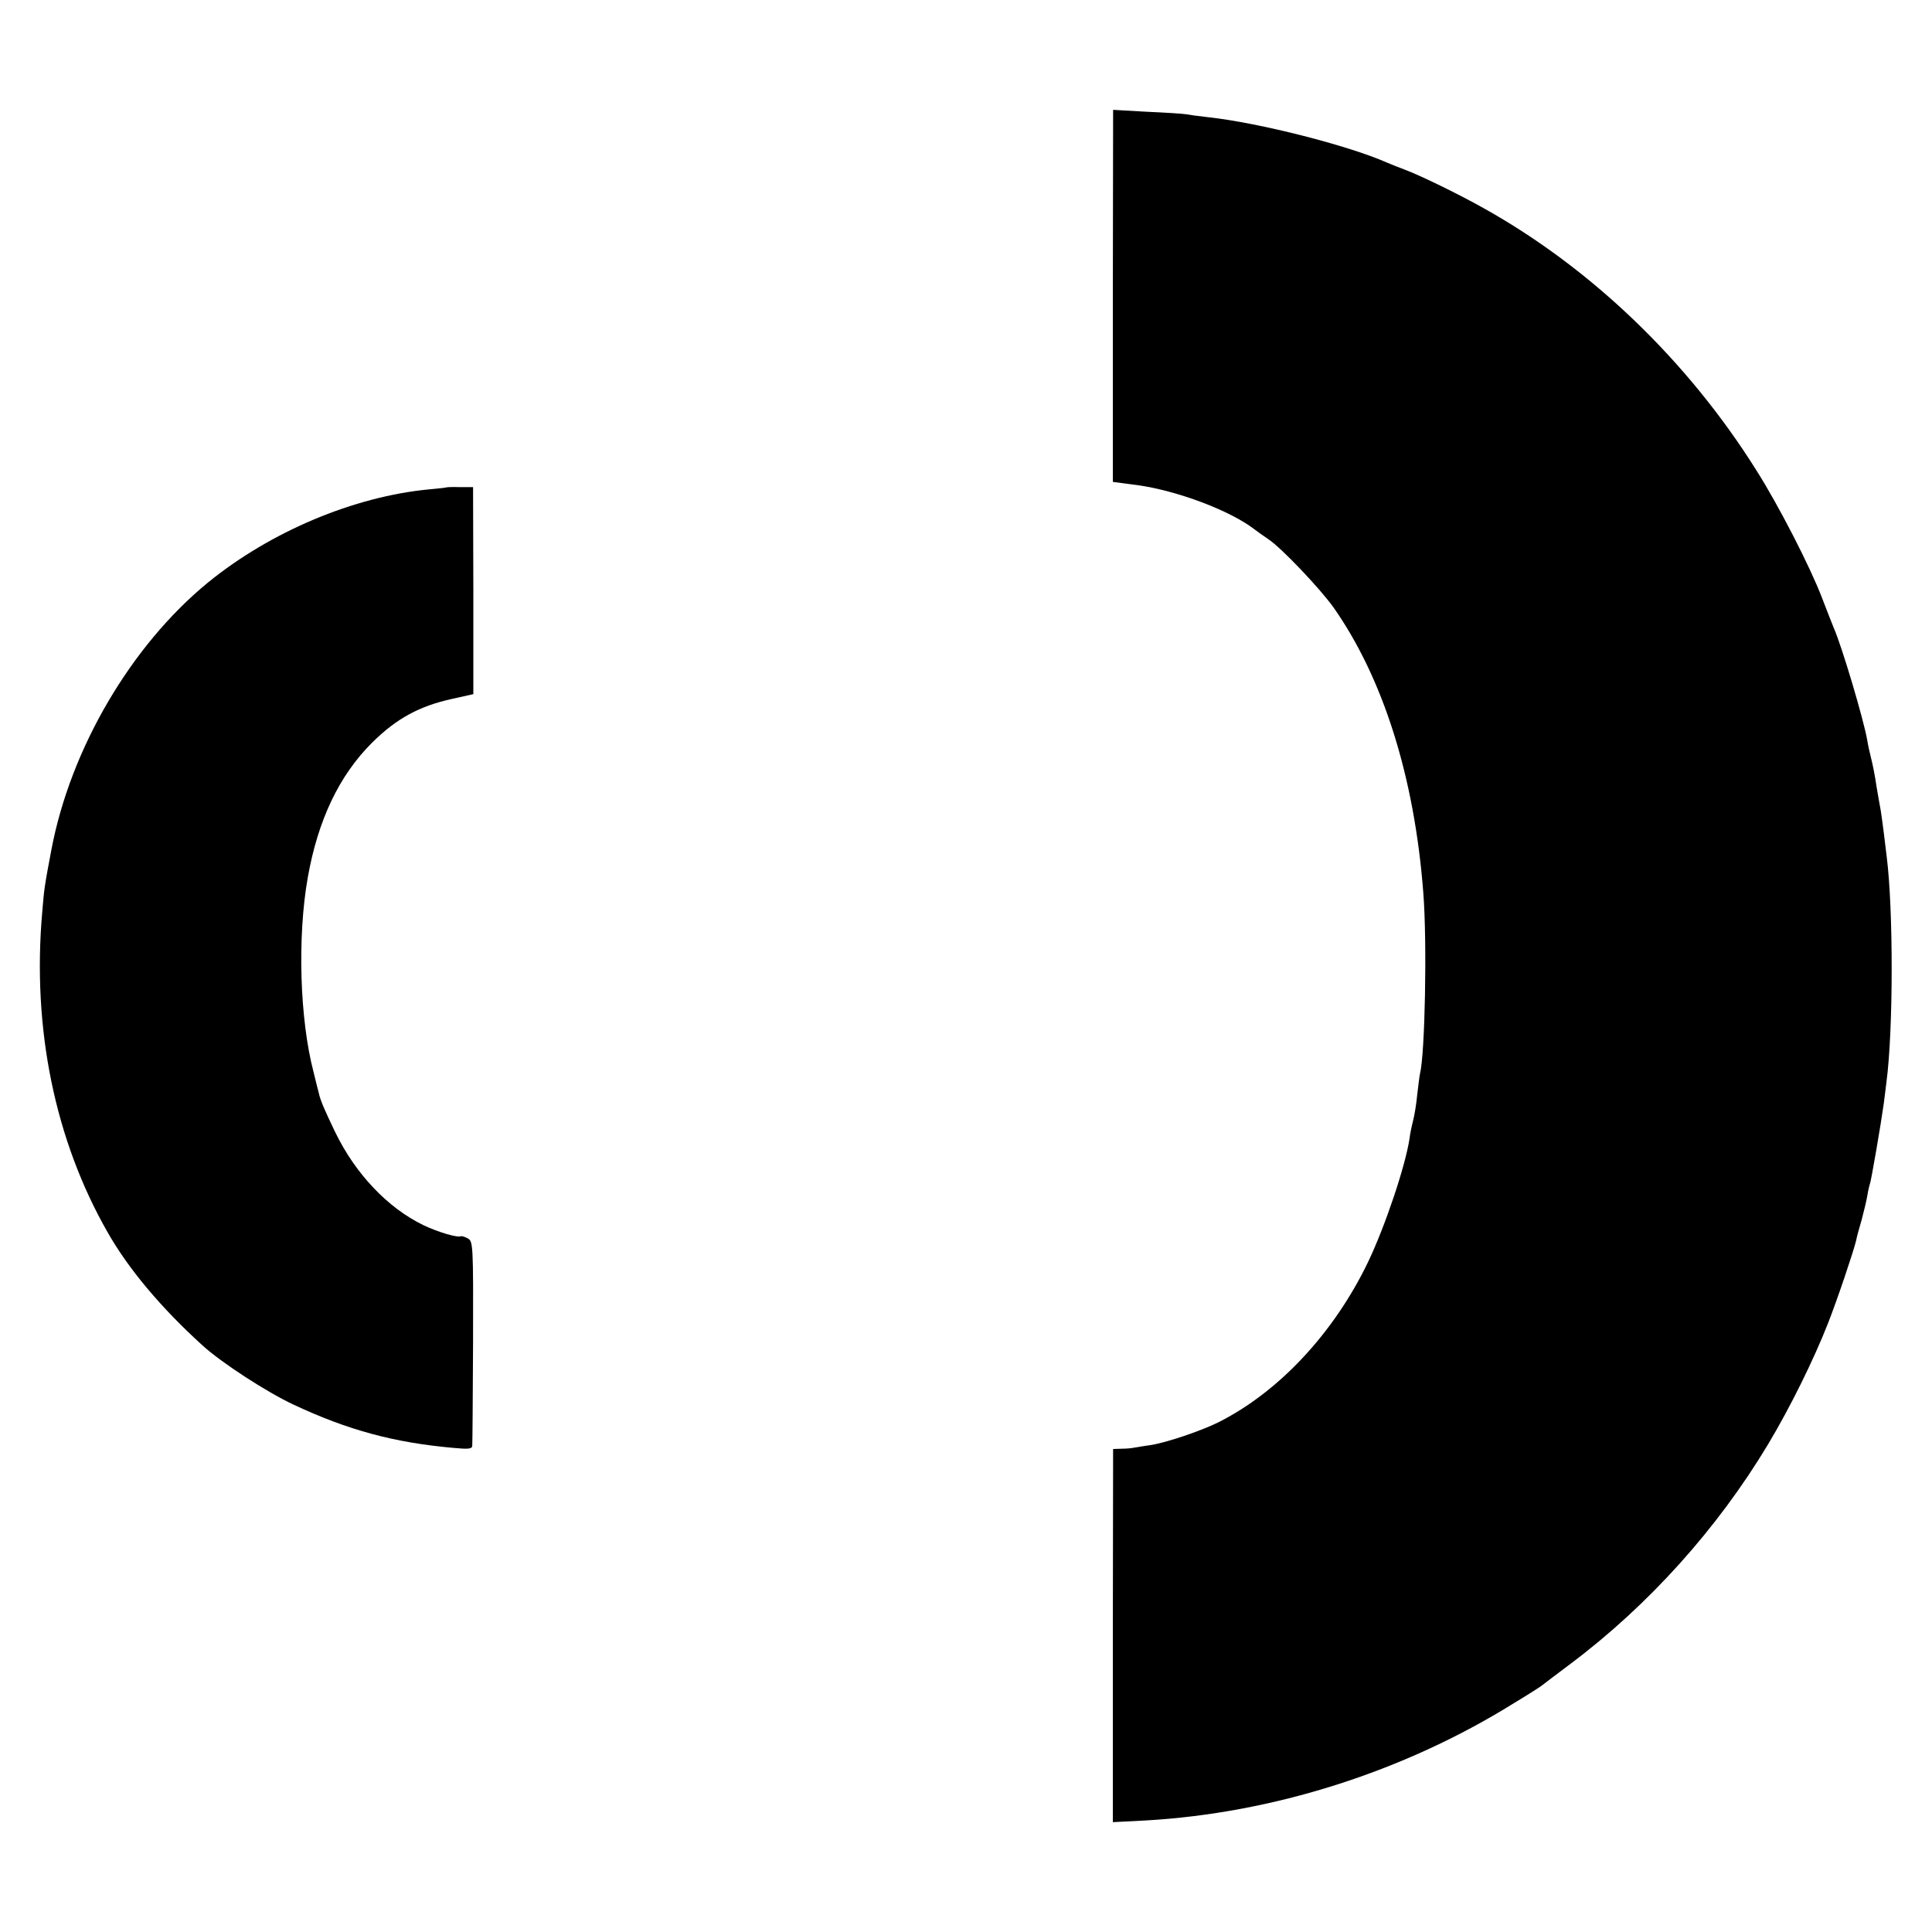 <?xml version="1.0" standalone="no"?>
<!DOCTYPE svg PUBLIC "-//W3C//DTD SVG 20010904//EN"
 "http://www.w3.org/TR/2001/REC-SVG-20010904/DTD/svg10.dtd">
<svg version="1.0" xmlns="http://www.w3.org/2000/svg"
 width="700pt" height="700pt" viewBox="0 0 700 700"
 preserveAspectRatio="xMidYMid meet">
<g transform="translate(0,700) scale(0.1,-0.1)"
fill="#000000" stroke="none">
<path d="M4032 5928 l0 -674 91 -12 c142 -20 332 -91 421 -159 13 -10 37 -27
52 -37 49 -33 186 -178 235 -246 180 -256 294 -615 326 -1036 14 -181 6 -582
-12 -654 -2 -8 -6 -42 -10 -75 -3 -33 -10 -76 -15 -95 -5 -19 -11 -48 -13 -65
-15 -100 -88 -317 -150 -447 -124 -258 -324 -472 -544 -582 -63 -31 -187 -73
-245 -82 -24 -3 -50 -8 -58 -9 -8 -2 -29 -4 -46 -4 l-31 -1 -1 -676 0 -676
117 6 c462 26 936 176 1336 425 50 30 95 59 100 63 6 5 54 41 107 81 281 211
531 489 714 794 81 135 166 308 217 438 35 89 93 262 102 300 2 11 11 45 20
75 8 30 18 71 21 90 3 19 8 38 9 41 4 6 41 223 50 289 3 25 8 61 10 80 25 189
25 624 1 815 -2 17 -7 57 -11 90 -4 32 -9 68 -11 80 -2 11 -9 49 -15 85 -5 36
-14 81 -19 100 -5 19 -12 51 -15 70 -13 74 -92 340 -121 405 -7 17 -26 66 -43
110 -42 110 -156 333 -238 462 -248 395 -597 731 -988 949 -87 49 -230 119
-287 140 -24 9 -52 20 -63 25 -143 63 -464 144 -645 164 -36 4 -73 9 -83 11
-10 2 -73 6 -141 9 l-123 7 -1 -674z"/>
<path d="M1617 5234 c-1 -1 -29 -4 -62 -7 -273 -26 -575 -153 -802 -338 -278
-228 -498 -602 -567 -969 -25 -132 -26 -140 -33 -225 -37 -421 46 -826 237
-1160 75 -132 193 -273 344 -410 68 -62 231 -168 329 -214 198 -93 366 -138
580 -157 53 -5 67 -4 68 7 1 8 2 178 3 377 1 354 0 364 -19 375 -11 6 -22 9
-25 8 -13 -6 -81 14 -136 40 -130 63 -247 187 -320 338 -38 79 -54 116 -59
141 -2 8 -11 42 -19 76 -50 191 -59 489 -21 704 37 209 114 371 234 490 88 87
171 132 290 158 l76 17 0 375 -1 375 -47 0 c-26 1 -49 0 -50 -1z"/>
</g>
</svg>
